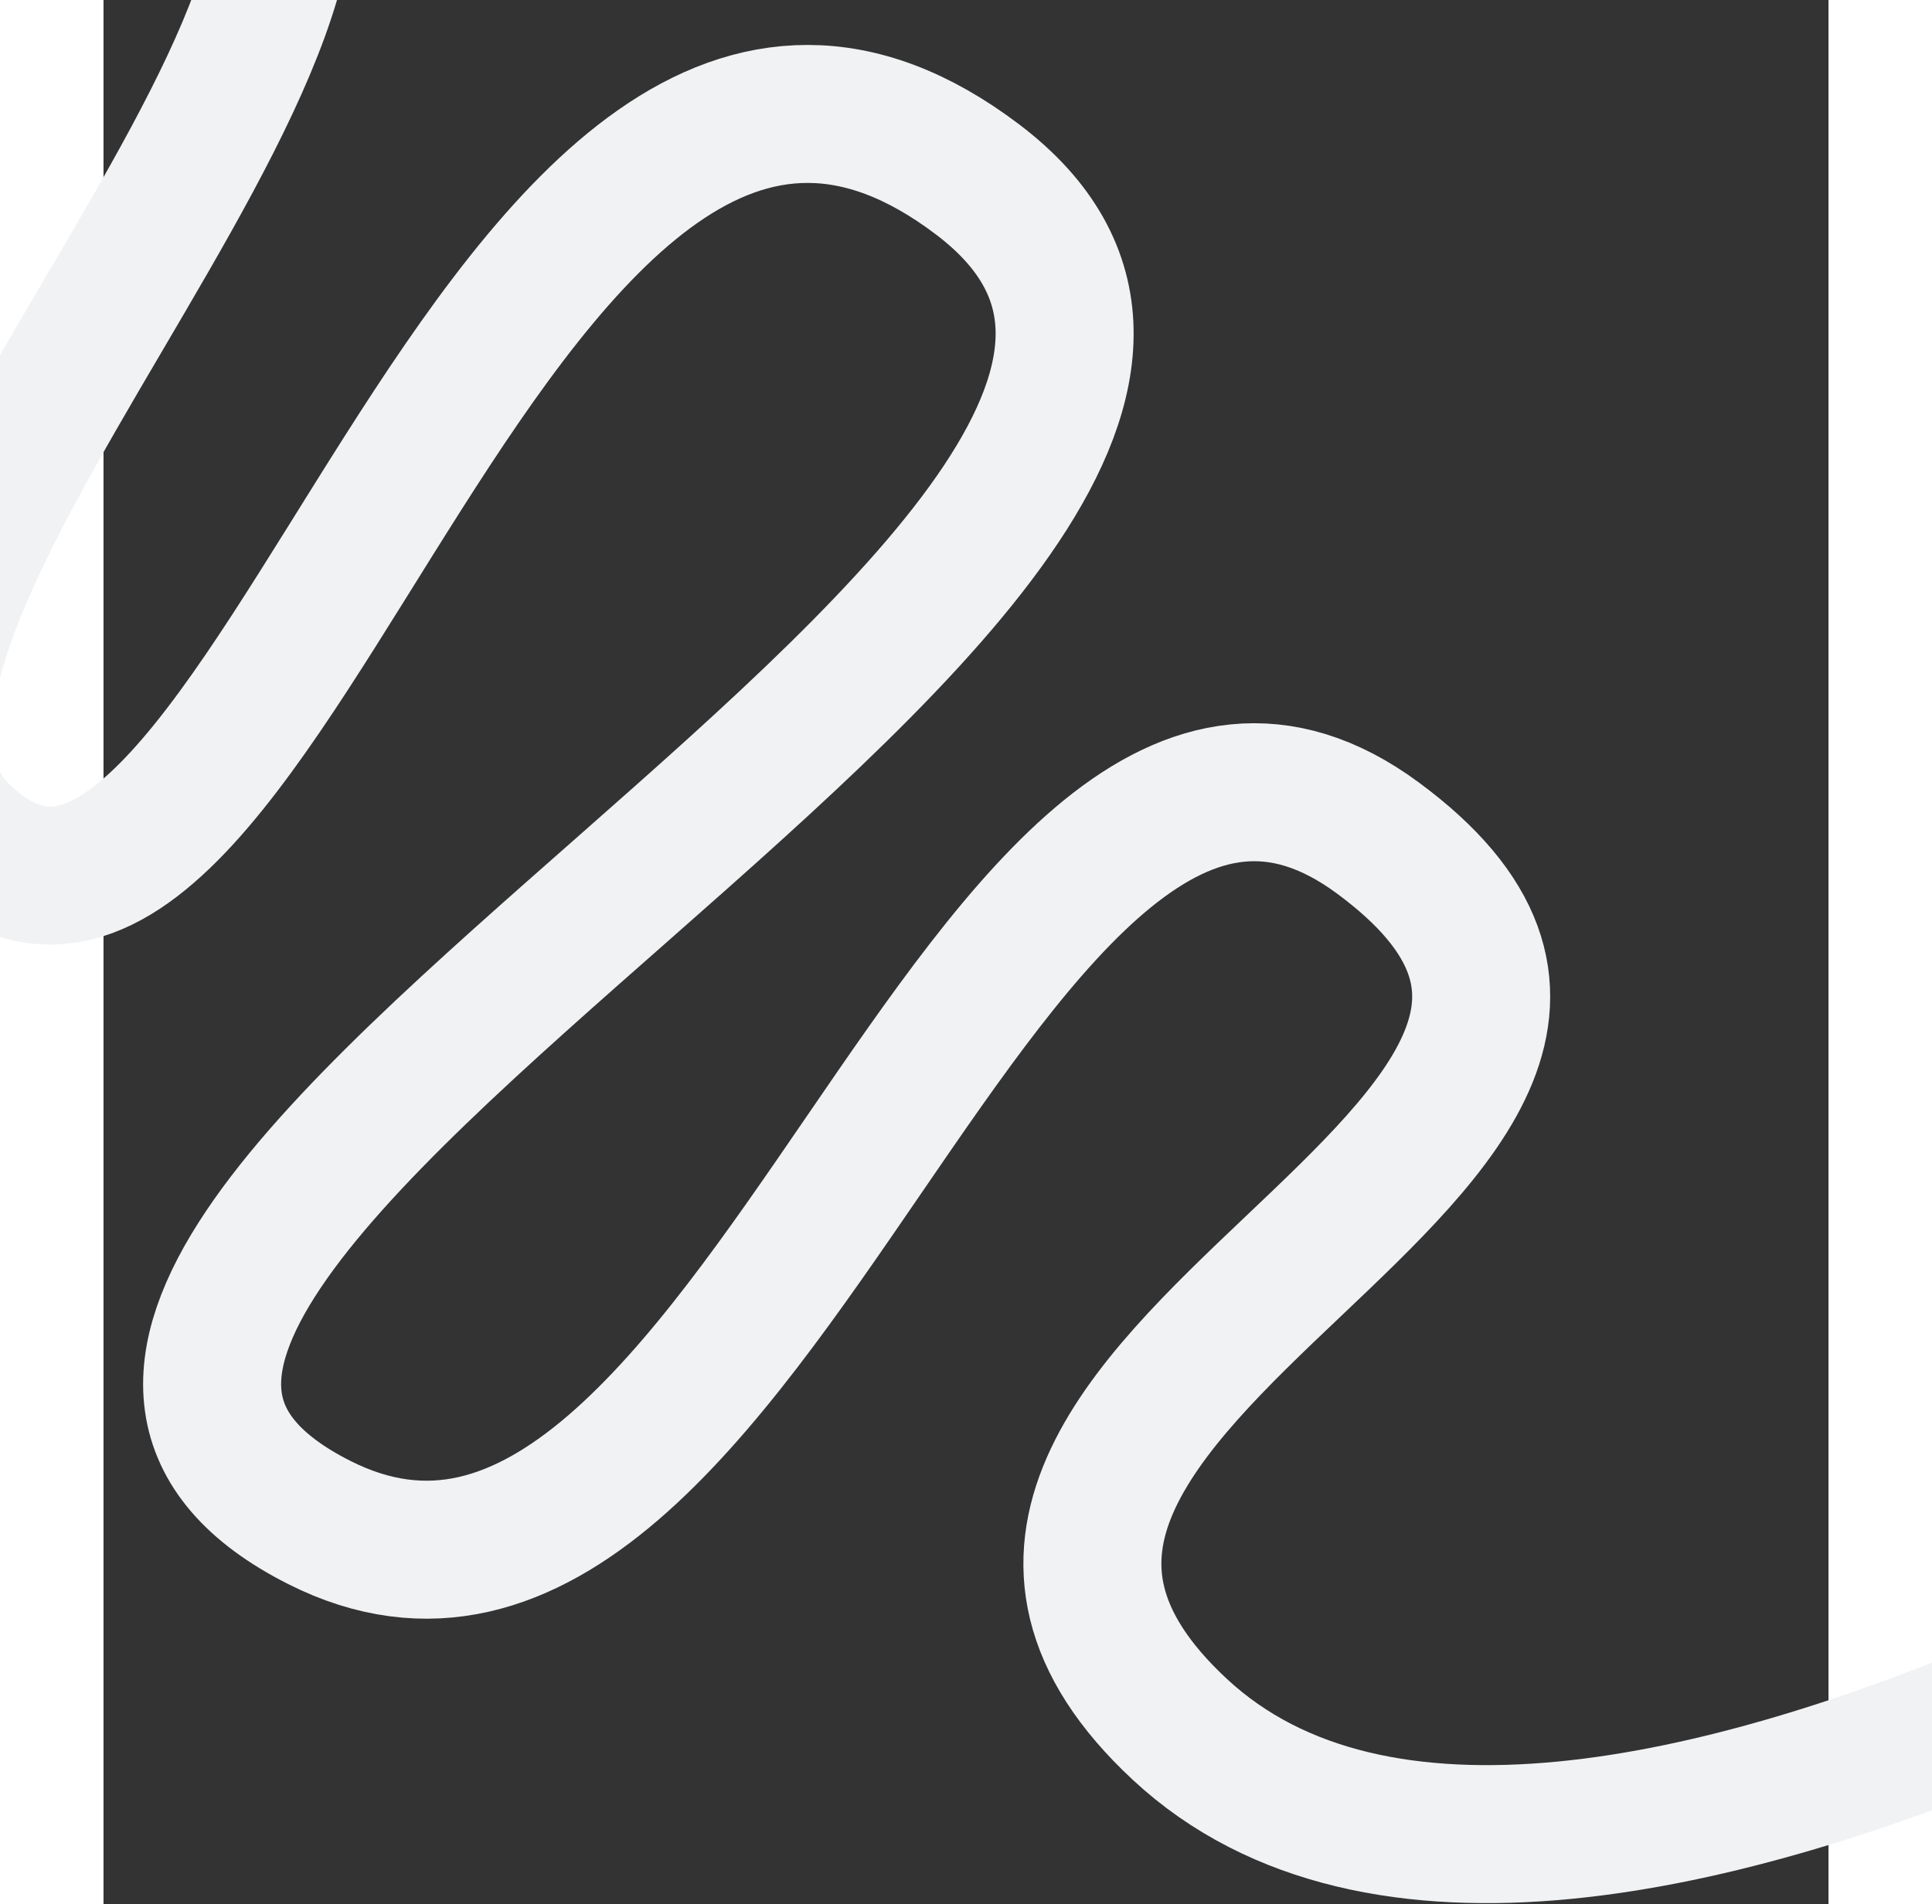<svg width="420" height="414" viewBox="0 0 375 414" fill="none" xmlns="http://www.w3.org/2000/svg">
<rect x="0" y="0" width="375" height="414" fill="#333333" stroke="none"/>
<path d="M31 -46C76.772 -0.353 -77.865 138.71 -30 182.158C35 241.159 85.144 -40.411 190 39C293.997 117.761 -69.552 272.199 46.9 331C141.693 378.864 191.529 119.14 277 182.158C367.081 248.575 152.021 299.808 234 376C319 455 539 302.999 539 302.999" stroke="#F1F2F3" stroke-width="30"/>
</svg>
